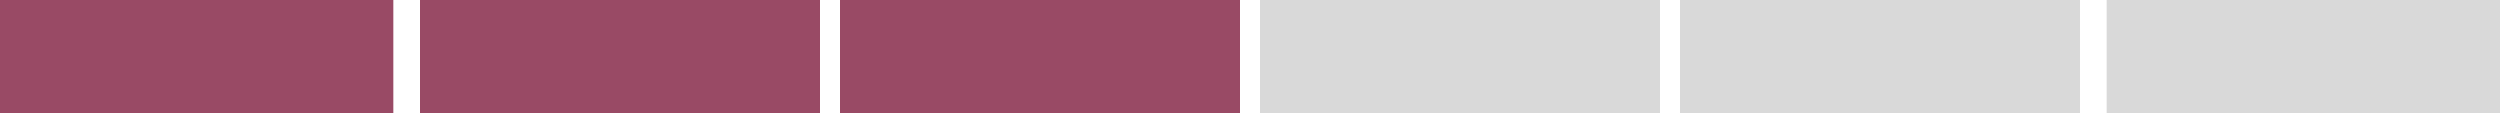 <svg width="375" height="17" viewBox="0 0 375 17" fill="none" xmlns="http://www.w3.org/2000/svg">
<rect width="59" height="17" fill="#994A65"/>
<rect x="63" width="60" height="17" fill="#994A65"/>
<rect x="126" width="60" height="17" fill="#994A65"/>
<rect x="189" width="60" height="17" fill="#D9D9D9"/>
<rect x="252" width="60" height="17" fill="#D9D9D9"/>
<rect x="316" width="59" height="17" fill="#D9D9D9"/>
</svg>
